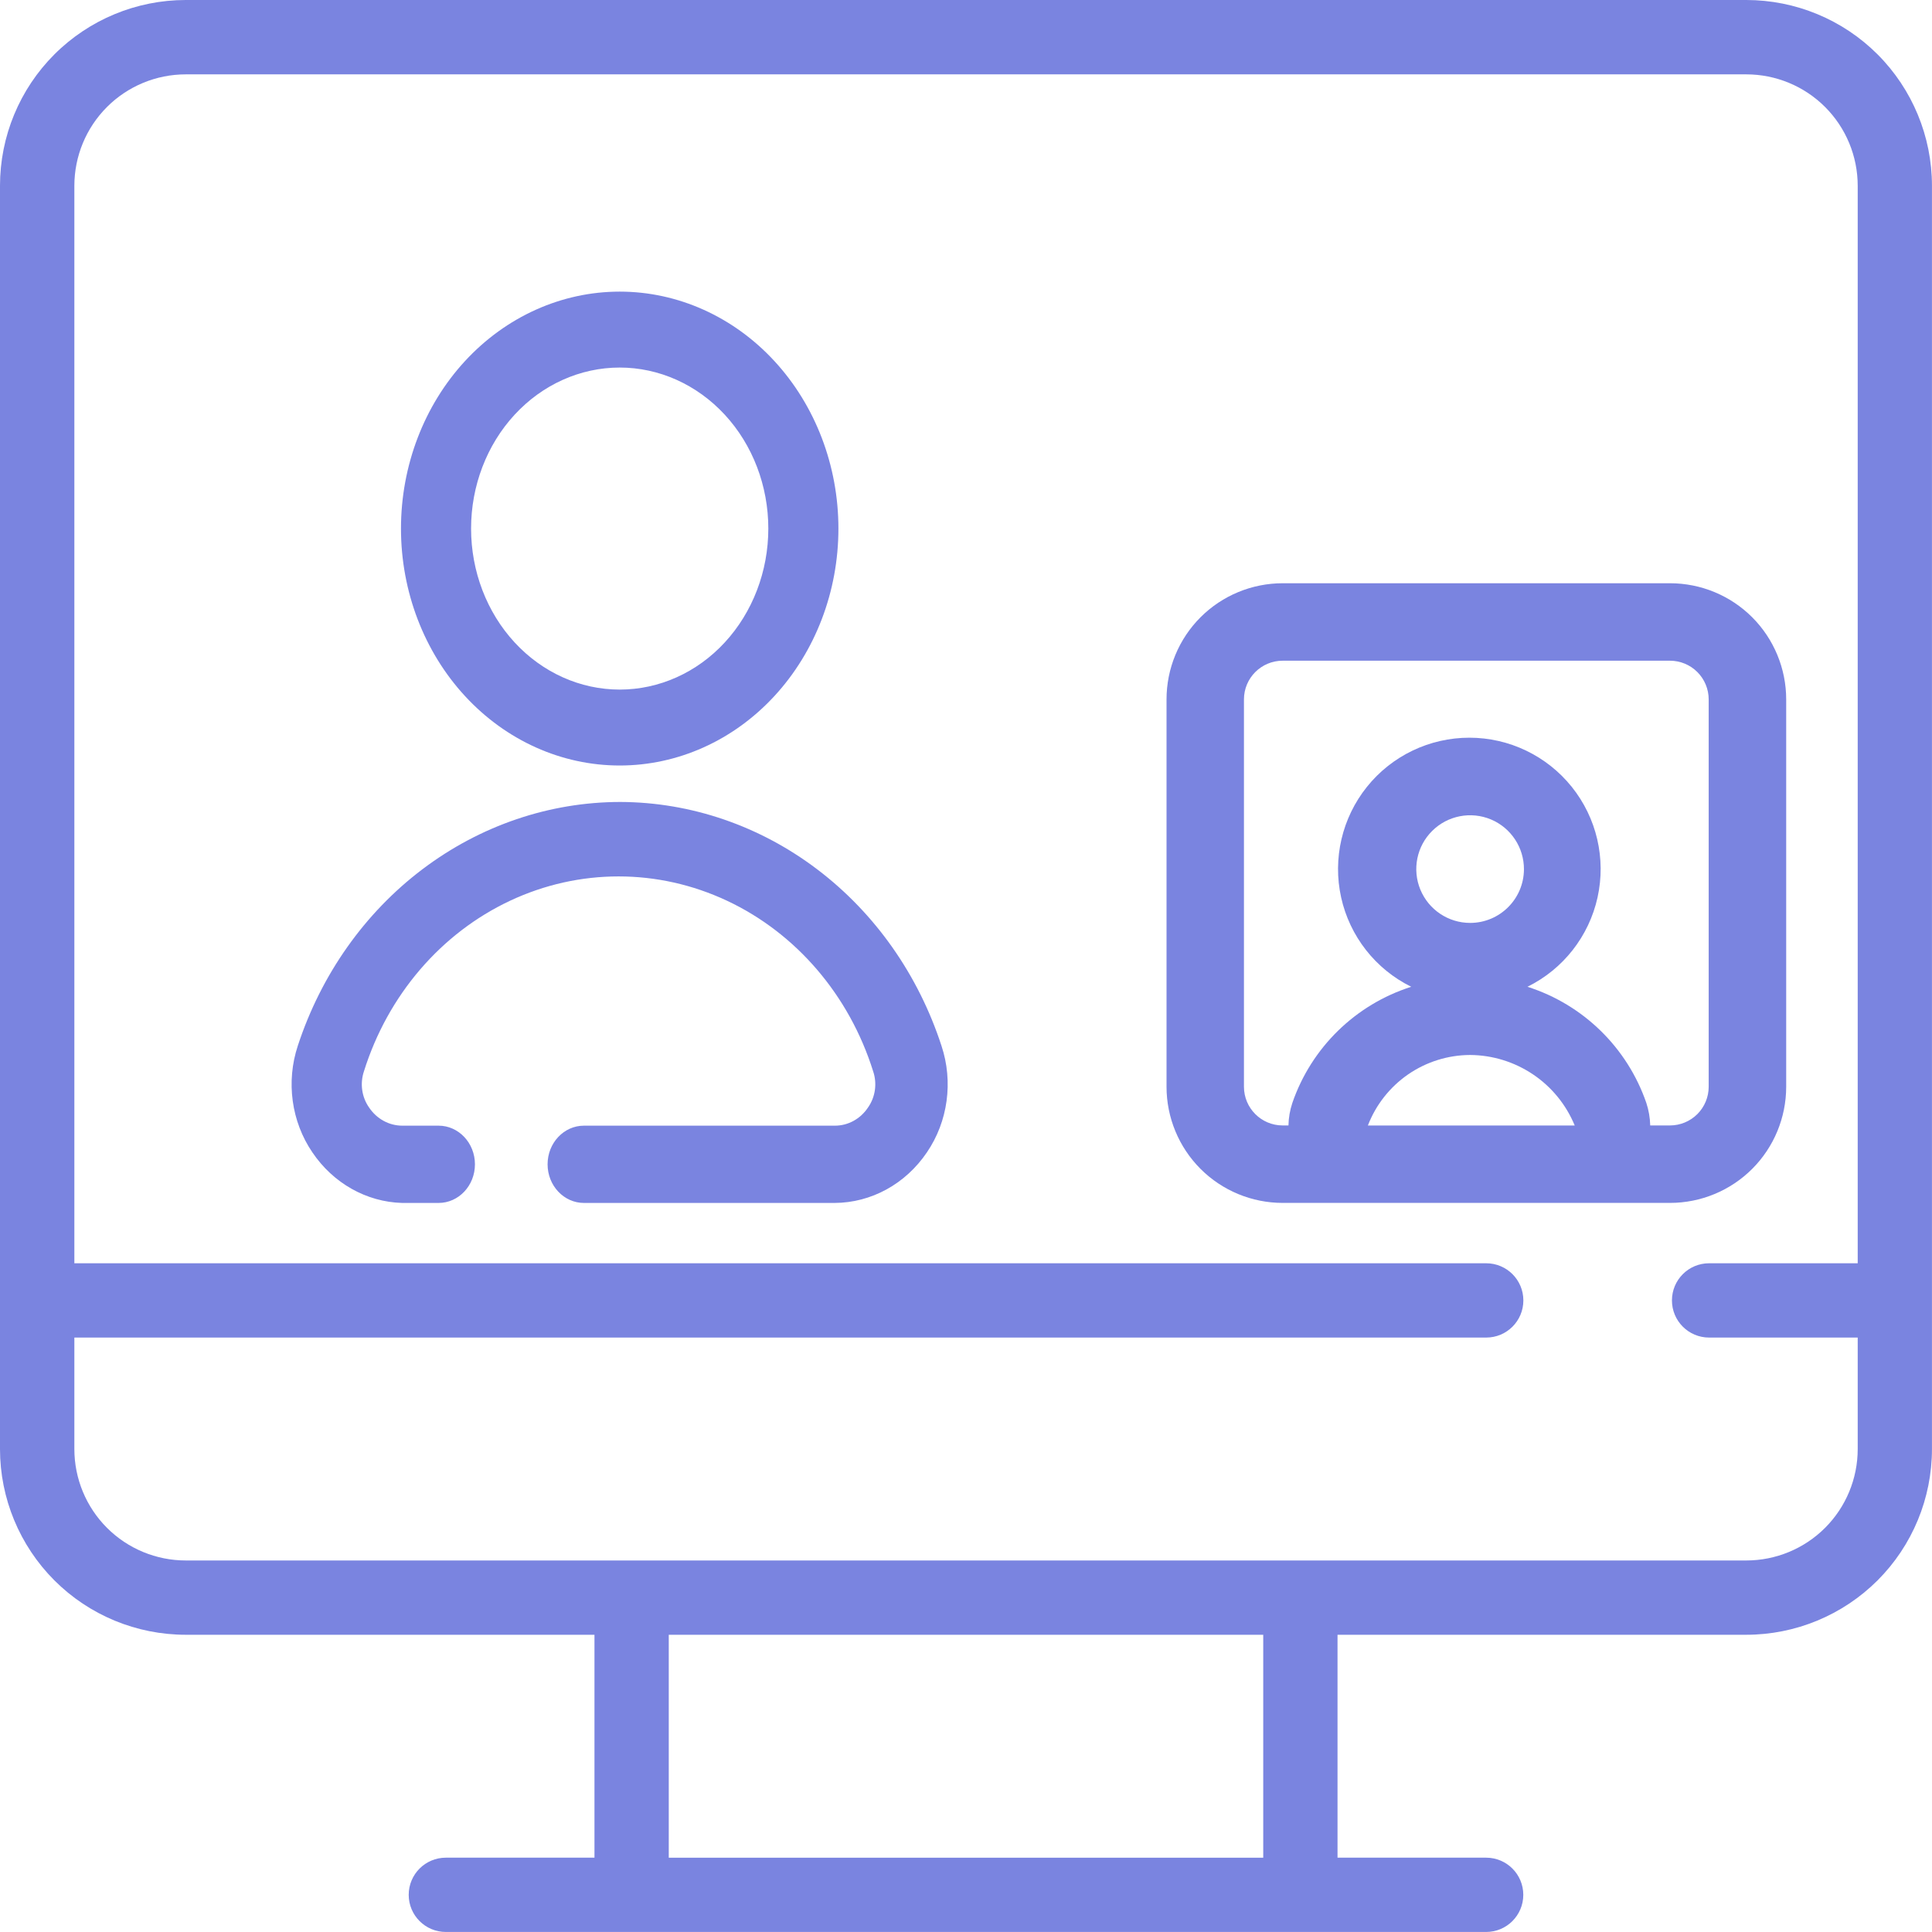 <svg fill="none" height="53" viewBox="0 0 53 53" width="53" xmlns="http://www.w3.org/2000/svg"><g fill="#7a84e0"><path d="m47.904 0h-42.808c-1.351 0-2.648.537-3.604 1.492-.956.956-1.492 2.252-1.492 3.604v34.654c0 1.351.537 2.648 1.492 3.604.956.956 2.252 1.492 3.604 1.492h11.212v6.115h-4.077c-.563 0-1.019.456-1.019 1.019 0 .563.456 1.019 1.019 1.019h28.538c.563 0 1.019-.456 1.019-1.019 0-.563-.456-1.019-1.019-1.019h-4.077v-6.115h11.211c1.351 0 2.648-.537 3.604-1.492.956-.956 1.492-2.252 1.492-3.604v-34.654c0-1.351-.537-2.648-1.492-3.604-.956-.956-2.252-1.492-3.604-1.492zm-13.25 50.962h-16.308v-6.115h16.308zm16.308-11.211c0 .811-.322 1.589-.895 2.162s-1.351.895-2.162.895h-42.808c-.811 0-1.589-.322-2.162-.895-.573-.573-.895-1.351-.895-2.162v-3.058h38.731c.563 0 1.019-.456 1.019-1.019 0-.563-.456-1.019-1.019-1.019h-38.731v-29.558c0-.811.322-1.589.895-2.162.573-.573 1.351-.895 2.162-.895h42.808c.811 0 1.589.322 2.162.895s.895 1.351.895 2.162v29.558h-4.077c-.563 0-1.019.456-1.019 1.019 0 .563.456 1.019 1.019 1.019h4.077z"/><path d="m17 21c1.591 0 3.117-.684 4.243-1.904 1.125-1.219 1.757-2.872 1.757-4.596 0-1.724-.632-3.377-1.757-4.596-1.125-1.219-2.651-1.904-4.243-1.904s-3.117.685-4.243 1.904c-1.125 1.219-1.757 2.873-1.757 4.596 0 1.724.632 3.377 1.757 4.596 1.125 1.219 2.651 1.904 4.243 1.904zm0-10.917c1.081 0 2.118.466 2.883 1.294s1.194 1.952 1.194 3.123c0 1.171-.43 2.295-1.194 3.123-.764.829-1.802 1.294-2.883 1.294s-2.118-.465-2.883-1.294c-.764-.828-1.194-1.951-1.194-3.123s.43-2.295 1.194-3.123c.764-.828 1.802-1.294 2.883-1.294z"/><path d="m17.02 22c-1.946.001-3.843.646-5.429 1.844-1.586 1.198-2.781 2.891-3.421 4.843-.327.986-.178 2.079.399 2.925.571.847 1.484 1.361 2.464 1.388h.998c.551 0 .998-.474.998-1.06 0-.585-.447-1.06-.998-1.06h-.998c-.361-.001-.699-.186-.908-.498-.202-.286-.254-.66-.14-.996.656-2.089 2.112-3.786 4.007-4.676 1.896-.89 4.057-.89 5.953 0 1.895.89 3.351 2.587 4.007 4.676.115.335.062.71-.14.996-.208.313-.547.499-.908.498h-6.884c-.551 0-.998.474-.998 1.06 0 .585.447 1.06.998 1.06h6.874c1.005-.004 1.948-.52 2.534-1.388.578-.846.727-1.94.399-2.925-.635-1.947-1.823-3.636-3.402-4.834-1.578-1.198-3.468-1.846-5.407-1.853z"/><path d="m49 29.812v-10.625c0-.845-.336-1.657-.933-2.254-.598-.598-1.409-.933-2.254-.933h-10.625c-.845 0-1.657.336-2.254.933-.598.598-.933 1.409-.933 2.254v10.625c0 .845.336 1.657.933 2.254.598.598 1.409.933 2.254.933h10.625c.845 0 1.657-.336 2.254-.933.598-.598.933-1.409.933-2.254zm-14.875 0v-10.625c0-.587.476-1.062 1.062-1.062h10.625c.282 0 .552.112.751.311s.311.47.311.751v10.625c0 .282-.112.552-.311.751s-.47.311-.751.311h-.542c-.005-.21-.041-.417-.106-.616-.522-1.518-1.732-2.7-3.262-3.188.98-.483 1.687-1.385 1.923-2.451.236-1.066-.024-2.182-.708-3.034-.684-.852-1.717-1.348-2.809-1.348-1.092 0-2.126.496-2.809 1.348-.683.852-.944 1.968-.708 3.034.236 1.066.943 1.968 1.923 2.451-1.53.487-2.74 1.669-3.262 3.188-.066.199-.102.406-.106.616h-.159c-.587 0-1.062-.476-1.062-1.062zm6.205-4.494c-.599 0-1.137-.361-1.366-.914-.228-.553-.1-1.189.325-1.61.424-.422 1.062-.545 1.613-.314.551.232.908.774.904 1.372-.006.811-.665 1.466-1.477 1.466zm-2.805 5.557c.218-.567.603-1.055 1.103-1.401.501-.345 1.094-.531 1.702-.533.615.004 1.216.19 1.727.534s.907.831 1.142 1.4z"/></g></svg>